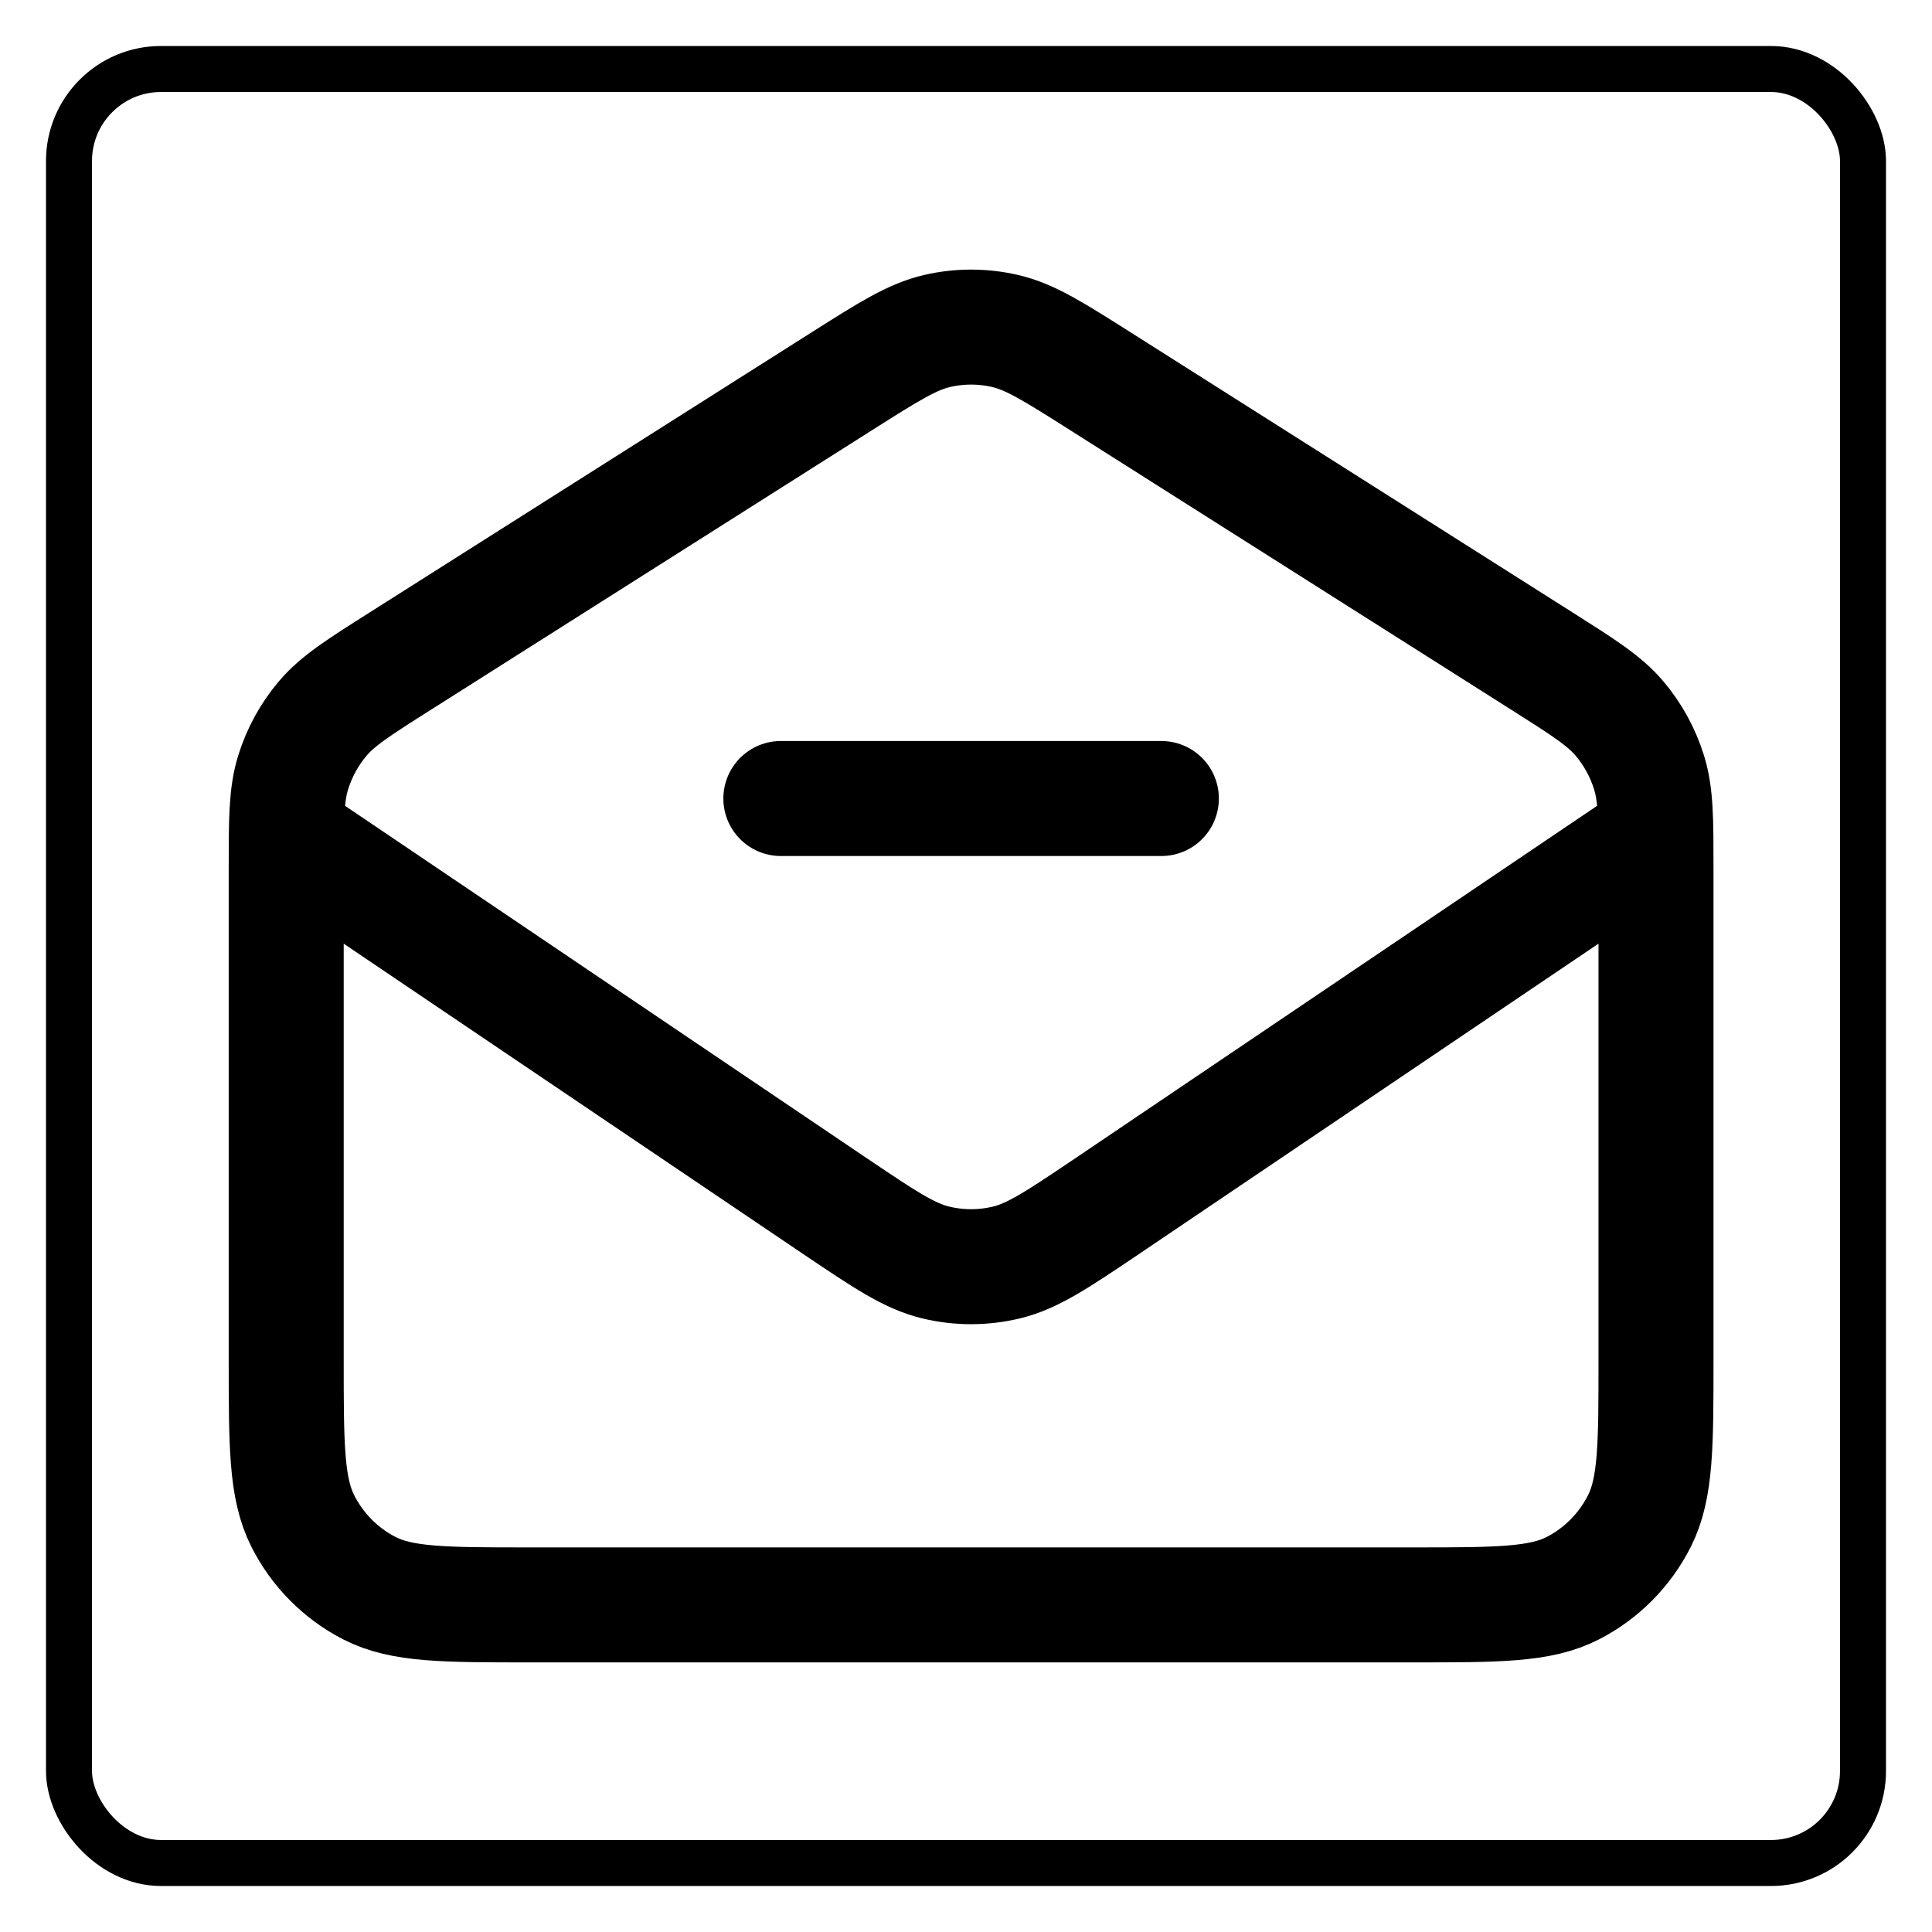<svg width="84" height="84" viewBox="0 0 84 84" fill="none" xmlns="http://www.w3.org/2000/svg">
<path d="M50.494 34.718H33.95M12.538 36.388L36.348 52.47C38.47 53.898 39.532 54.612 40.679 54.89C41.692 55.135 42.749 55.135 43.763 54.89C44.91 54.612 45.971 53.898 48.094 52.47L71.904 36.388M36.591 16.583L17.401 28.745C15.591 29.892 14.687 30.466 14.03 31.241C13.45 31.927 13.013 32.725 12.746 33.586C12.444 34.559 12.444 35.638 12.444 37.794V59.093C12.444 62.833 12.444 64.703 13.166 66.132C13.8 67.388 14.812 68.41 16.057 69.05C17.473 69.778 19.326 69.778 23.032 69.778H61.412C65.118 69.778 66.971 69.778 68.387 69.05C69.632 68.41 70.644 67.388 71.279 66.132C72 64.703 72 62.833 72 59.093V37.794C72 35.638 72 34.559 71.698 33.586C71.431 32.725 70.995 31.927 70.414 31.241C69.758 30.466 68.853 29.892 67.043 28.745L47.853 16.583C45.811 15.289 44.79 14.642 43.694 14.389C42.725 14.166 41.719 14.166 40.75 14.389C39.655 14.642 38.634 15.289 36.591 16.583Z" stroke="black" stroke-width="5" stroke-linecap="round" stroke-linejoin="round"/>
<rect x="3" y="3" width="78" height="78" rx="4" stroke="black" stroke-width="2"/>
</svg>

